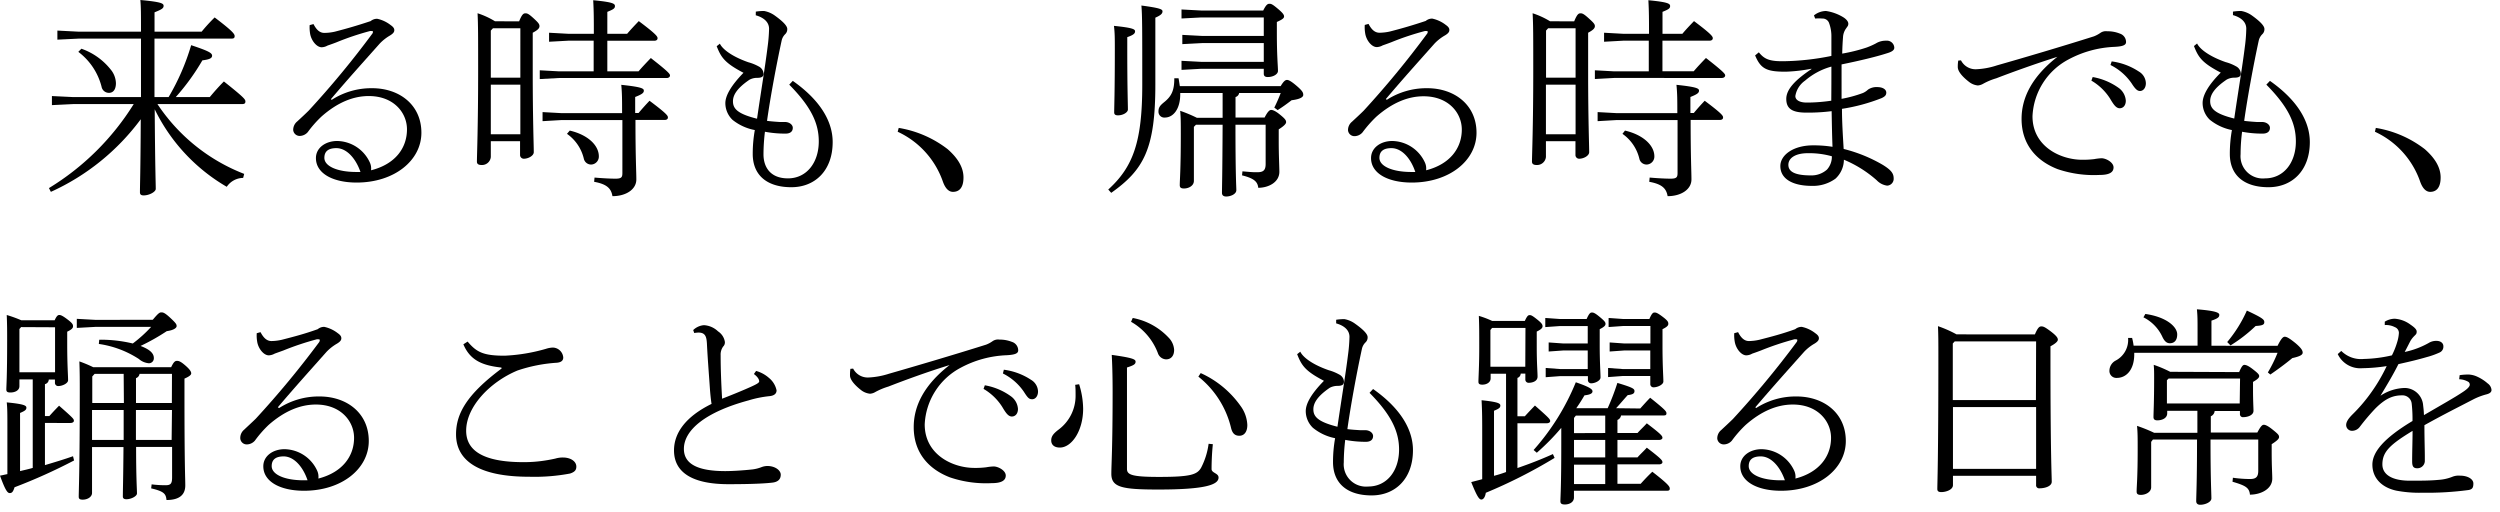 <svg id="page-ttl_online-lesson" xmlns="http://www.w3.org/2000/svg" viewBox="0 0 430 88"><path d="M29,16.7a39.45,39.45,0,0,0,3.88-8.93c3,1,3.6,1.34,3.6,1.81s-.55.66-1.67.8a38.67,38.67,0,0,1-4.58,6.32h5.85c.72-.87,1.56-1.82,2.43-2.69,3.52,2.8,3.7,3.09,3.7,3.45s-.22.44-.58.44H27.08A31.59,31.59,0,0,0,42,29.91l-.18.69A3.46,3.46,0,0,0,39,32.13,31.22,31.22,0,0,1,26.61,18.8c.07,10.42.18,12.74.18,13.69,0,.51-1.13,1.12-2.07,1.12-.44,0-.65-.14-.65-.54,0-1.31.1-3.52.14-12.56A39.5,39.5,0,0,1,8.75,33l-.33-.65A44.31,44.31,0,0,0,23,17.9H12.63l-3.7.18V16.52l3.7.18H24.25V6.64H13.57l-3.7.18V5.26l3.7.19H24.25c0-3.05,0-4.22-.11-5.45,3.56.33,4,.58,4,1s-.29.61-1.56,1.12V5.45h8.1A29.77,29.77,0,0,1,36.92,3C40,5.34,40.36,5.84,40.36,6.21s-.21.43-.58.43H26.57c0,3.34,0,6.72,0,10.06Zm-15-8.32a11.1,11.1,0,0,1,5,3.53,3.88,3.88,0,0,1,.94,2.39c0,1-.4,1.67-1.2,1.67a1.28,1.28,0,0,1-1.27-1.05,10.84,10.84,0,0,0-4-6Z"/><path d="M57.06,17.17a12.6,12.6,0,0,1,6.93-2c4.72,0,8.49,2.87,8.49,7.66S67.8,31.4,61.34,31.4c-4.07,0-7-1.56-7-4.21,0-1.78,1.67-2.94,3.67-2.94a6.31,6.31,0,0,1,5.59,3.67,2.47,2.47,0,0,1,.22,1.37C68,28.24,70,25.45,70,22.25c0-2.87-2.29-5.73-6.57-5.73-2.69,0-5.41,1.12-8.13,3.52a19.41,19.41,0,0,0-2.36,2.68,1.86,1.86,0,0,1-1.38.66,1.12,1.12,0,0,1-1.13-1,1.87,1.87,0,0,1,.69-1.49c.66-.61,1.38-1.27,2-1.89A157.49,157.49,0,0,0,64,5.84a.57.57,0,0,0,.15-.36c0-.11-.07-.14-.22-.14a1.09,1.09,0,0,0-.29,0A47.26,47.26,0,0,0,57.82,7.3c-.94.36-1.31.47-1.49.54a2.15,2.15,0,0,1-1,.29c-.87,0-1.81-1.16-2-2.39a6.8,6.8,0,0,1-.07-1.42l.66-.18c.54,1.05,1.12,1.52,1.88,1.52a8.49,8.49,0,0,0,1.78-.21c2.14-.55,3.89-1.06,6.17-1.82a1.74,1.74,0,0,1,1.13-.4,5.7,5.7,0,0,1,2.32,1.09c.47.33.62.58.62.87s-.15.55-.73.91A8,8,0,0,0,65.3,7.51c-3.16,3.56-5.38,6-8.39,9.55Zm.8,8.31c-1.38,0-2.07.55-2.07,1.67,0,1.45,2.25,2.43,5.48,2.43H62C61.2,27.26,59.63,25.48,57.86,25.48Z"/><path d="M89.29,3.67c.5-1.24.76-1.38,1.09-1.38s.58.11,1.41.87,1,1,1,1.34-.25.65-1.16,1.13v6.75c0,8.09.18,12.56.18,13.79,0,.62-.94,1.13-1.7,1.13a.64.64,0,0,1-.66-.66V24.29H84.42V27a1.52,1.52,0,0,1-1.59,1.38c-.59,0-.8-.22-.8-.58,0-1.09.21-6,.21-15.61,0-5.92,0-7.92-.1-9.91a13.81,13.81,0,0,1,3,1.38Zm.21,1.19H84.79l-.37.4v8.1H89.5Zm0,9.7H84.42v8.53H89.5Zm12.64-8.75c0-2.29,0-3.85-.11-5.77,3.34.32,3.74.58,3.74,1s-.29.58-1.31,1V5.81h3.41c.62-.73,1.24-1.38,2-2.18,3,2.25,3.23,2.65,3.23,2.94s-.22.44-.58.44h-8.06v5.26h5.37c.62-.73,1.35-1.49,2.11-2.29,3.12,2.43,3.3,2.76,3.3,3s-.22.44-.58.44H96.11l-3.27.18V12.09l3.27.18h6V7H97.71l-3.27.18V5.63l3.27.18ZM107,19.46c0-2.22,0-3.34-.14-4.87,3.48.37,3.88.62,3.88,1s-.29.62-1.49,1.09v2.76h.58c.62-.73,1.13-1.31,1.89-2.11,3,2.25,3.16,2.58,3.16,2.87s-.22.43-.58.43h-5c0,6.47.15,8.83.15,10.24,0,1.71-1.78,2.87-4.11,2.87-.21-1.31-.94-2.07-3.15-2.47l.07-.73c1.27.11,2.58.19,3.63.19s1.16-.29,1.16-1V20.65H96.58l-3.26.19V19.28l3.26.18Zm-9,3c3.23.76,5,2.61,5,4.43a1.37,1.37,0,0,1-1.27,1.41,1.28,1.28,0,0,1-1.31-1,7.26,7.26,0,0,0-2.9-4.28Z"/><path d="M130,2a8.63,8.63,0,0,1,1.42-.11,4.51,4.51,0,0,1,1.81.76c1.27.91,2.18,1.75,2.18,2.33a1.17,1.17,0,0,1-.36.9A2.19,2.19,0,0,0,134.44,7c-.87,4-1.93,9.65-2.51,13.79.91.11,1.57.15,2.15.19.36,0,.69,0,.9,0,.84,0,1.38.51,1.38,1,0,.69-.51,1-1.23,1a18.57,18.57,0,0,1-3.56-.32,33,33,0,0,0-.25,3.88c0,2.22,1.19,4.14,4.21,4.14,3.19,0,5.3-2.69,5.3-6.35,0-3.05-1.24-5.88-5.08-9.77l.61-.65c5,3.52,6.86,7.22,6.86,10.53,0,4.86-3,7.76-7.11,7.76s-6.64-2-6.64-5.73a23.17,23.17,0,0,1,.36-4.1A8.68,8.68,0,0,1,126,20.62a4,4,0,0,1-1.24-2.87c0-1.31,1-3.05,3.12-5.23-3.19-1.67-3.84-2.61-4.61-4.57l.55-.44c.47,1,2.18,2.25,4.9,3.2a8,8,0,0,1,1.78.72,1.49,1.49,0,0,1,.83,1.24c0,.54-.36.72-1.12.72a2.77,2.77,0,0,0-1.31.33c-2.25,1.53-2.83,2.72-2.83,3.7,0,1.24.73,2.15,4.14,3,.69-4.72,1.41-9.07,1.81-12.31a27.42,27.42,0,0,0,.26-3.15c0-1.13-.87-1.93-2.29-2.33Z"/><path d="M154.58,22A18.72,18.72,0,0,1,163,25.66c1.74,1.53,2.72,3.13,2.72,4.87S165,33,163.91,33c-.76,0-1.34-.65-1.74-1.78a14.79,14.79,0,0,0-7.77-8.56Z"/><path d="M190.62,32.6c4.28-3.89,5.85-8.21,5.85-18,0-9.44,0-12-.15-13.65,3.23.43,3.63.65,3.63,1s-.22.65-1.23,1.09v11.5c0,11.08-2,14.67-7.59,18.63Zm3.27-24.14c0,6.82.11,9.44.11,10.38,0,.47-.8,1-1.71,1-.44,0-.65-.15-.65-.51,0-.94.11-3.48.11-10.82,0-1.85,0-2.83-.15-4.06,3.27.33,3.63.58,3.63.94s-.25.62-1.34,1ZM203,16v.22c0,2.54-1.2,4-2.65,4a1,1,0,0,1-1.09-1.06c0-.65.25-1,.94-1.56,1.38-1.09,1.78-2.14,1.78-4.14h.73c.07.37.14.84.22,1.35h17.35c.54-.91.83-1.06,1.09-1.06s.69.19,1.7,1.06,1.09,1.16,1.09,1.52-.51.73-2,.91c-1,.76-1.46,1.09-2.4,1.7l-.58-.43A26,26,0,0,0,220.28,16h-7.15a.86.86,0,0,1-.62.69v3.53h5c.54-1.06.87-1.31,1.13-1.31s.68.14,1.41.72c1,.8,1.16,1.06,1.16,1.38s-.47.73-1.27,1.24v2.14c0,2.29.11,4.32.11,5.15,0,1.82-1.89,2.76-3.63,2.76-.11-1.05-.73-1.63-2.79-2.14l.07-.69c.87.07,1.56.15,2.18.15h.4c1,0,1.41-.33,1.41-1.42V21.45h-5.19c0,9,.15,10.6.15,11.26s-.95,1.09-1.75,1.09c-.51,0-.72-.26-.72-.62,0-1,.07-2.72.11-11.73h-4.58l-.36.37v9.29c0,.83-.87,1.31-1.71,1.31-.58,0-.72-.22-.72-.58,0-.88.18-2.65.18-8.72,0-2,0-2.9-.11-4.06a23.87,23.87,0,0,1,2.87,1.2h4.43V16ZM217.27,1.81c.5-1,.76-1.16,1.08-1.16s.55.11,1.42.84,1.09,1.05,1.09,1.34-.26.51-1.24.95V5.63c0,4.13.19,5.7.19,6.57,0,.58-.84,1.05-1.75,1.05-.47,0-.69-.18-.69-.58v-.84H206.63l-3.41.19V10.46l3.41.18h10.74V7.41h-10.6l-3.41.18V6l3.41.18h10.6V3H206.63l-3.41.18V1.63l3.41.18Z"/><path d="M238.53,17.17a12.63,12.63,0,0,1,6.94-2c4.71,0,8.49,2.87,8.49,7.66s-4.68,8.57-11.14,8.57c-4.07,0-7-1.56-7-4.21,0-1.78,1.67-2.94,3.66-2.94a6.31,6.31,0,0,1,5.59,3.67,2.47,2.47,0,0,1,.22,1.37c4.14-1.05,6.14-3.84,6.14-7,0-2.87-2.29-5.73-6.58-5.73-2.68,0-5.4,1.12-8.13,3.52a20.82,20.82,0,0,0-2.36,2.68,1.84,1.84,0,0,1-1.38.66,1.11,1.11,0,0,1-1.12-1,1.84,1.84,0,0,1,.69-1.49c.65-.61,1.38-1.27,2-1.89A159.48,159.48,0,0,0,245.43,5.84a.55.55,0,0,0,.14-.36c0-.11-.07-.14-.21-.14a1,1,0,0,0-.29,0,46.94,46.94,0,0,0-5.78,1.93c-.94.36-1.3.47-1.48.54a2.22,2.22,0,0,1-1,.29c-.88,0-1.82-1.16-2-2.39a6.18,6.18,0,0,1-.07-1.42l.65-.18c.54,1.05,1.13,1.52,1.89,1.52a8.49,8.49,0,0,0,1.78-.21c2.14-.55,3.88-1.06,6.17-1.82a1.7,1.7,0,0,1,1.12-.4,5.72,5.72,0,0,1,2.33,1.09c.47.33.61.58.61.87s-.14.55-.72.91a7.82,7.82,0,0,0-1.82,1.41c-3.16,3.56-5.37,6-8.38,9.55Zm.8,8.31c-1.38,0-2.07.55-2.07,1.67,0,1.45,2.25,2.43,5.48,2.43h.69C242.67,27.26,241.11,25.48,239.33,25.48Z"/><path d="M270.76,3.67c.51-1.24.76-1.38,1.09-1.38s.58.11,1.42.87,1.05,1,1.05,1.34-.26.65-1.16,1.13v6.75c0,8.09.18,12.56.18,13.79,0,.62-.95,1.13-1.71,1.13a.63.63,0,0,1-.65-.66V24.29H265.9V27a1.53,1.53,0,0,1-1.6,1.38c-.58,0-.8-.22-.8-.58,0-1.09.22-6,.22-15.61,0-5.92,0-7.92-.11-9.91a14,14,0,0,1,3,1.38ZM271,4.86h-4.72l-.36.4v8.1H271Zm0,9.7H265.9v8.53H271Zm12.63-8.75c0-2.29,0-3.85-.11-5.77,3.34.32,3.74.58,3.74,1s-.29.58-1.31,1V5.81h3.42c.61-.73,1.23-1.38,2-2.18,3,2.25,3.23,2.65,3.23,2.94S294.36,7,294,7h-8.06v5.26h5.38c.61-.73,1.34-1.49,2.1-2.29,3.12,2.43,3.31,2.76,3.31,3s-.22.44-.58.44H277.59l-3.27.18V12.09l3.27.18h6V7h-4.43l-3.26.18V5.63l3.26.18Zm4.87,13.65c0-2.22,0-3.34-.15-4.87,3.49.37,3.88.62,3.88,1s-.29.62-1.48,1.09v2.76h.58c.61-.73,1.12-1.31,1.88-2.11,3,2.25,3.16,2.58,3.16,2.87s-.21.43-.58.43h-5c0,6.47.14,8.83.14,10.24,0,1.71-1.78,2.87-4.1,2.87-.22-1.31-.94-2.07-3.16-2.47l.07-.73c1.27.11,2.58.19,3.63.19s1.17-.29,1.17-1V20.65H278.06l-3.27.19V19.28l3.27.18Zm-9,3c3.23.76,5.05,2.61,5.05,4.43a1.37,1.37,0,0,1-1.28,1.41,1.27,1.27,0,0,1-1.3-1,7.27,7.27,0,0,0-2.91-4.28Z"/><path d="M302.52,9c.83,1,1.56,1.53,3.92,1.53h.36A43.92,43.92,0,0,0,315,9.62c0-1.24,0-2.21,0-3.27a6.52,6.52,0,0,0-.43-2.47,1.18,1.18,0,0,0-1.13-.69,7.23,7.23,0,0,0-1.23,0L312,2.65a3.36,3.36,0,0,1,2.07-.76A7.92,7.92,0,0,1,317,2.94c.55.33.91.76.91,1.13s-.15.47-.36.79A2.8,2.8,0,0,0,317,6.39c-.07.91-.11,1.63-.14,2.83a28.2,28.2,0,0,0,4.21-1.05,12.75,12.75,0,0,0,1.56-.69A3.21,3.21,0,0,1,324.41,7a1.27,1.27,0,0,1,1.41,1.2c0,.44-.43.73-1.38,1-1.67.54-4.5,1.23-7.69,1.88V17a21.54,21.54,0,0,0,3.66-1,3,3,0,0,0,.88-.58,2.56,2.56,0,0,1,1.59-.44c1.06,0,1.56.47,1.56.94s-.25.69-.79.95a31.51,31.51,0,0,1-6.83,1.85c0,2.21.15,4.57.29,6.9a25.47,25.47,0,0,1,6.75,2.75c1.35.84,1.85,1.42,1.85,2.29a1.18,1.18,0,0,1-1.12,1.27,3,3,0,0,1-1.78-.91,20.26,20.26,0,0,0-5.66-3.55,4.48,4.48,0,0,1-1.45,3.26,6.55,6.55,0,0,1-4.07,1.24c-3.23,0-5.41-1.16-5.41-3.41,0-1.89,2.22-3.56,5.63-3.56a20.36,20.36,0,0,1,3.34.25c-.08-2.07-.11-4.06-.15-6.13a32.05,32.05,0,0,1-4.35.25c-2.4,0-3.45-.65-3.45-2.36s1.67-3.34,4.32-5.12v-.07a27.36,27.36,0,0,1-4.36.51H307c-3.2,0-4.18-.55-5.12-2.8Zm8.42,17.35c-2.07,0-3.34.8-3.34,2s1.16,1.82,3.88,1.82a4,4,0,0,0,2.76-1,3.3,3.3,0,0,0,.84-2.29A14.35,14.35,0,0,0,310.94,26.35Zm4-14.88a11.65,11.65,0,0,0-4.47,2.4,4,4,0,0,0-1.67,2.65c0,.72.8,1.12,1.93,1.12h.4a29.51,29.51,0,0,0,3.85-.32C315,15.43,315,13.32,315,11.47Z"/><path d="M337.29,10.38a2.81,2.81,0,0,0,2.61,1.53,13,13,0,0,0,3.56-.66c4.46-1.27,11.11-3.23,16.7-5a5.5,5.5,0,0,0,1.09-.58,1.65,1.65,0,0,1,1.2-.29,5.53,5.53,0,0,1,2.17.4,1.52,1.52,0,0,1,1.06,1.45c0,.54-.58.76-2,.83a18.3,18.3,0,0,0-7.87,2.15A11.63,11.63,0,0,0,349.59,20c0,5.23,4.87,7.48,8.54,7.48a16.11,16.11,0,0,0,2.06-.11,9.23,9.23,0,0,1,1.27-.15c.77,0,2.07.7,2.07,1.57s-.76,1.3-2.39,1.3a19.36,19.36,0,0,1-7.23-1c-3.66-1.42-6.2-4.25-6.2-8.64,0-3.63,1.78-7.26,6.17-10.68C350,11,346,12.45,343.35,13.47a11,11,0,0,0-2.25.94,2.19,2.19,0,0,1-.91.29,2.88,2.88,0,0,1-1.52-.62c-1.16-.9-1.93-1.81-1.93-2.54a6.19,6.19,0,0,1,.08-1.12Zm22.65,2.87a10.9,10.9,0,0,1,4.54,1.92,2.94,2.94,0,0,1,1.16,2.15c0,.83-.47,1.3-1.05,1.3s-1-.54-1.64-1.63a9.41,9.41,0,0,0-3.23-3.12Zm3.27-2.69a11.09,11.09,0,0,1,4.68,1.75,2.4,2.4,0,0,1,1.2,2c0,.83-.47,1.34-1,1.34-.4,0-.76-.22-1.45-1.31A9.56,9.56,0,0,0,363,11.18Z"/><path d="M384.07,2a8.72,8.72,0,0,1,1.42-.11,4.48,4.48,0,0,1,1.82.76c1.27.91,2.17,1.75,2.17,2.33a1.17,1.17,0,0,1-.36.9A2.26,2.26,0,0,0,388.5,7c-.87,4-1.92,9.65-2.5,13.79.91.11,1.56.15,2.14.19.36,0,.69,0,.91,0,.83,0,1.38.51,1.38,1,0,.69-.51,1-1.24,1a18.4,18.4,0,0,1-3.55-.32,31.15,31.15,0,0,0-.26,3.88,3.83,3.83,0,0,0,4.21,4.14c3.2,0,5.3-2.69,5.3-6.35,0-3.05-1.23-5.88-5.08-9.77l.62-.65c5,3.52,6.86,7.22,6.86,10.53,0,4.86-3,7.76-7.12,7.76s-6.64-2-6.64-5.73a23.17,23.17,0,0,1,.36-4.1,8.73,8.73,0,0,1-3.81-1.78,4,4,0,0,1-1.23-2.87c0-1.31.94-3.05,3.12-5.23-3.2-1.67-3.85-2.61-4.61-4.57l.54-.44c.48,1,2.18,2.25,4.9,3.2a7.6,7.6,0,0,1,1.78.72,1.5,1.5,0,0,1,.84,1.24c0,.54-.37.72-1.13.72a2.73,2.73,0,0,0-1.3.33c-2.26,1.53-2.84,2.72-2.84,3.7,0,1.24.73,2.15,4.14,3,.69-4.72,1.42-9.07,1.82-12.31a26.37,26.37,0,0,0,.25-3.15c0-1.13-.87-1.93-2.29-2.33Z"/><path d="M408.64,22a18.71,18.71,0,0,1,8.43,3.66c1.74,1.53,2.72,3.13,2.72,4.87S419.06,33,418,33c-.76,0-1.34-.65-1.74-1.78a14.76,14.76,0,0,0-7.77-8.56Z"/><path d="M5.63,65.26H3.34v1.16c0,.72-.73,1.09-1.56,1.09-.51,0-.69-.15-.69-.51,0-.69.14-2,.14-8.53,0-1.45,0-2.62-.07-4.29a22.21,22.21,0,0,1,2.51.91H9.4c.36-.8.58-.91.8-.91s.51.08,1.42.77.94.9.94,1.19-.25.55-1,.91v2c0,3.85.15,5.48.15,6.35,0,.55-1,1-1.67,1a.55.55,0,0,1-.59-.58v-.54H8.39a.83.83,0,0,1-.66.79v5.49h.76c.62-.69.91-1,1.67-1.78,2.47,2.17,2.55,2.28,2.55,2.61,0,.18-.22.36-.59.36H7.73V80c1.71-.51,3.34-1,4.83-1.53l.18.73A95.41,95.41,0,0,1,2.5,83.81c-.25.83-.47,1-.83,1s-.73-.4-1.67-3c.44-.07.83-.18,1.27-.26V73.31c0-1.92,0-3.12-.11-4.1,3,.29,3.38.55,3.38.91s-.22.54-1.09.91v10c.72-.18,1.45-.33,2.18-.55Zm-2-9-.29.33v7.44H9.47V56.29ZM26.28,55c.91-1.09,1.16-1.27,1.45-1.27s.55,0,1.56.94,1.09,1.13,1.09,1.42-.43.69-1.7.87a36,36,0,0,1-4.5,2.54c.14.07.29.11.43.18,1.27.55,1.85,1.16,1.85,1.89a.85.85,0,0,1-.87.91,3,3,0,0,1-1.7-.73A17,17,0,0,0,17,59.16l.07-.73a23.85,23.85,0,0,1,5.77.65A22.92,22.92,0,0,0,26,56.22H16.48l-3.27.18V54.84l3.27.18ZM23.41,76.87c0,5.48.15,7.33.15,8,0,.48-1,1-1.82,1-.4,0-.61-.15-.61-.47,0-1,.07-3.13.11-8.5H15.83v7.88c0,.69-.77,1.16-1.6,1.16-.51,0-.69-.14-.69-.51,0-.94.18-4.83.18-18.08,0-1.7,0-3.44-.07-5.19a23.12,23.12,0,0,1,2.39,1h13.4c.44-.94.69-1.09,1-1.09s.62.08,1.45.8,1,1.09,1,1.35-.33.54-1.16.9v2.62c0,12.81.14,14.34.14,15.75,0,1.6-1,2.51-3.23,2.51C28.53,85,28.31,84.53,26,84l.08-.69a18.9,18.9,0,0,0,2.39.15c.87,0,1.13-.26,1.13-1.34V76.87ZM21.27,64.31h-5l-.4.44v4.57h5.44Zm0,11.36c0-1.7,0-3.44,0-5.15H15.83v5.15Zm8.31-11.36H24a.9.9,0,0,1-.61.73v4.28h6.17Zm0,6.21H23.38c0,1.71,0,3.45,0,5.15h6.14Z"/><path d="M48,70.19a12.64,12.64,0,0,1,6.94-2c4.72,0,8.49,2.86,8.49,7.66s-4.68,8.56-11.14,8.56c-4.07,0-7-1.56-7-4.21,0-1.78,1.67-2.94,3.66-2.94a6.29,6.29,0,0,1,5.59,3.67,2.49,2.49,0,0,1,.22,1.38c4.14-1.06,6.14-3.85,6.14-7,0-2.86-2.29-5.73-6.57-5.73-2.69,0-5.41,1.12-8.14,3.52a19.58,19.58,0,0,0-2.35,2.69,1.87,1.87,0,0,1-1.38.65,1.11,1.11,0,0,1-1.13-1A1.84,1.84,0,0,1,42,73.9c.65-.62,1.38-1.28,2-1.89A161.17,161.17,0,0,0,54.88,58.87.62.62,0,0,0,55,58.5c0-.11-.08-.14-.22-.14a1.09,1.09,0,0,0-.29,0,48.44,48.44,0,0,0-5.77,1.93c-1,.36-1.31.47-1.49.54a2.22,2.22,0,0,1-1,.29c-.87,0-1.82-1.16-2-2.39a6.15,6.15,0,0,1-.07-1.42l.65-.18c.55,1.05,1.13,1.53,1.89,1.53a8.55,8.55,0,0,0,1.78-.22c2.14-.55,3.88-1,6.17-1.82a1.71,1.71,0,0,1,1.12-.4,5.72,5.72,0,0,1,2.33,1.09c.47.33.61.58.61.87s-.14.55-.72.91a8,8,0,0,0-1.82,1.42c-3.15,3.55-5.37,6-8.38,9.54Zm.8,8.31c-1.38,0-2.07.55-2.07,1.67,0,1.46,2.25,2.44,5.48,2.44h.69C52.12,80.28,50.56,78.5,48.78,78.5Z"/><path d="M86.24,63.22c-3.27-.36-5.37-1.23-6.54-4l.73-.47c1.53,1.82,2.69,2.43,6.35,2.43A30.2,30.2,0,0,0,93.9,60a4.32,4.32,0,0,1,1.2-.22,1.85,1.85,0,0,1,1.78,1.71c0,.54-.37.83-1.09.9A26.15,26.15,0,0,0,89,63.73c-4.79,2-8.82,6.28-8.82,10.35,0,3.26,2.65,5.41,9.87,5.41a23.34,23.34,0,0,0,4-.33c.44-.07,1-.18,1.49-.29a4.42,4.42,0,0,1,1.27-.18c1.38,0,2.32.69,2.32,1.56,0,.51-.18.91-1.09,1.2A32.9,32.9,0,0,1,91,82c-8.46,0-12.56-2.65-12.56-7.3,0-3.55,1.85-6.86,7.84-11.32Z"/><path d="M130.05,63.8A5.61,5.61,0,0,1,132.26,65a3.76,3.76,0,0,1,1.31,2.14c0,.47-.29.91-1.24,1a18.83,18.83,0,0,0-3.59.73c-7.4,2-11.11,5.11-11.11,8.34,0,2.62,2.43,3.82,7.12,3.82,1.2,0,3-.11,4.68-.29a6.61,6.61,0,0,0,1.49-.37,3,3,0,0,1,1.05-.22c1.38,0,2.32.77,2.32,1.49s-.39,1.27-1.52,1.38c-1.92.22-5.23.26-7.48.26-6.17,0-9.36-2-9.36-5.81,0-3,2-5.81,6.46-8-.11-.61-.22-1.7-.29-2.68-.15-2.25-.37-4.87-.51-7.7-.07-1.09-.22-1.89-1.45-1.89a5.07,5.07,0,0,0-.73.08l-.18-.51a3,3,0,0,1,1.85-.84A3.83,3.83,0,0,1,123.51,57a2.64,2.64,0,0,1,1.17,1.81,1,1,0,0,1-.3.8,2.36,2.36,0,0,0-.43,1.49c0,2.5.11,5,.25,7.48,2.15-.84,3.71-1.49,5-2.07.87-.4,1.38-.66,1.38-.91,0-.51-.55-1-.91-1.27Z"/><path d="M146.74,63.4a2.82,2.82,0,0,0,2.61,1.53,13.32,13.32,0,0,0,3.56-.65c4.47-1.28,11.11-3.24,16.7-5a4.8,4.8,0,0,0,1.09-.58,1.65,1.65,0,0,1,1.2-.29,5.71,5.71,0,0,1,2.17.4,1.53,1.53,0,0,1,1.06,1.45c0,.55-.58.76-2,.84a18.14,18.14,0,0,0-7.87,2.14A11.62,11.62,0,0,0,159.05,73c0,5.23,4.86,7.48,8.53,7.48a14.61,14.61,0,0,0,2.07-.11,8.78,8.78,0,0,1,1.27-.14c.76,0,2.07.69,2.07,1.56s-.77,1.31-2.4,1.31a19.3,19.3,0,0,1-7.22-1c-3.67-1.42-6.21-4.25-6.21-8.64,0-3.63,1.78-7.26,6.17-10.67-3.92,1.2-7.91,2.68-10.53,3.7a11.62,11.62,0,0,0-2.25.94,2,2,0,0,1-.91.29,3,3,0,0,1-1.52-.61c-1.16-.91-1.92-1.82-1.92-2.54a7.18,7.18,0,0,1,.07-1.13Zm22.65,2.87a10.77,10.77,0,0,1,4.54,1.93,2.9,2.9,0,0,1,1.16,2.14c0,.83-.47,1.3-1.05,1.3s-1-.54-1.64-1.63a9.41,9.41,0,0,0-3.23-3.12Zm3.27-2.68a11.08,11.08,0,0,1,4.68,1.74,2.41,2.41,0,0,1,1.2,2c0,.83-.47,1.34-1,1.34s-.76-.22-1.45-1.31a9.48,9.48,0,0,0-3.59-3.12Z"/><path d="M185.61,66.09a14.55,14.55,0,0,1,.69,4.21c0,3.85-2,6.68-4,6.68-1,0-1.49-.51-1.49-1.23s.4-1.2,1.31-1.89A7.23,7.23,0,0,0,185,68c0-.72,0-1.27-.07-1.81Zm23,10.31c-.18,1.71-.22,3.38-.22,4.28,0,.69,1.2.69,1.2,1.46,0,1.23-2.25,2.06-10.34,2.06-6.32,0-8.1-.39-8.1-2.72,0-1.56.22-4.39.22-14.08,0-2.83-.07-4.9-.15-6.36,3.67.51,4.1.77,4.1,1.17s-.25.61-1.48,1V80.65c0,1,.8,1.38,5.51,1.38,5.45,0,6.54-.4,7.23-1.56a12.46,12.46,0,0,0,1.3-4.14ZM194.83,54.69A11.31,11.31,0,0,1,201,58.07a3.28,3.28,0,0,1,.95,2.1c0,1.09-.58,1.64-1.38,1.64a1.56,1.56,0,0,1-1.42-1.09,10.43,10.43,0,0,0-4.61-5.37Zm11.69,9.48a16.92,16.92,0,0,1,6.86,5.66,5.93,5.93,0,0,1,1.16,3.27c0,1.23-.58,1.85-1.37,1.85s-1.2-.44-1.42-1.31a16,16,0,0,0-5.63-8.86Z"/><path d="M229.82,55a8.63,8.63,0,0,1,1.42-.11,4.41,4.41,0,0,1,1.81.77c1.27.9,2.18,1.74,2.18,2.32a1.17,1.17,0,0,1-.36.91,2.2,2.2,0,0,0-.62,1.12c-.87,4-1.92,9.66-2.5,13.8.9.11,1.56.14,2.14.18.36,0,.69,0,.9,0,.84,0,1.38.51,1.38,1,0,.69-.5,1-1.23,1a18.63,18.63,0,0,1-3.56-.33,33.07,33.07,0,0,0-.25,3.88,3.83,3.83,0,0,0,4.21,4.14c3.19,0,5.3-2.68,5.3-6.35,0-3-1.24-5.88-5.08-9.76l.61-.66c5,3.52,6.86,7.23,6.86,10.53,0,4.86-3,7.77-7.11,7.77s-6.64-2-6.64-5.74a23.17,23.17,0,0,1,.36-4.1,8.68,8.68,0,0,1-3.81-1.78,4,4,0,0,1-1.24-2.87c0-1.3.95-3,3.13-5.22-3.2-1.67-3.85-2.62-4.61-4.58l.54-.43c.47,1,2.18,2.25,4.9,3.19a8,8,0,0,1,1.78.73,1.46,1.46,0,0,1,.83,1.23c0,.55-.36.73-1.12.73a2.91,2.91,0,0,0-1.31.32c-2.25,1.53-2.83,2.73-2.83,3.71,0,1.23.73,2.14,4.14,3,.69-4.72,1.41-9.07,1.81-12.3a27.68,27.68,0,0,0,.26-3.16c0-1.13-.87-1.92-2.29-2.32Z"/><path d="M262.27,55.2c.4-.87.58-1,.83-1s.44.07,1.27.73.95.9.95,1.19-.26.55-1,.91V59.7c0,2.87.14,4.29.14,5.08s-.87,1.06-1.52,1.06a.55.55,0,0,1-.58-.58v-1h-.8A.8.8,0,0,1,261,65v6.6h1.27c.62-.68,1-1.08,1.74-1.85,2.47,2.18,2.62,2.36,2.62,2.69,0,.18-.22.36-.58.36H261v7.7c2.14-.73,4.18-1.53,6.1-2.4l.29.66a87.18,87.18,0,0,1-11.83,6c-.11.72-.4,1.16-.77,1.16s-.76-.55-1.74-3c.66-.18,1.27-.32,1.89-.5v-7.3c0-3,0-4.21-.11-6.28,2.8.29,3.23.54,3.23.91s-.22.54-1.09.9V81.84a20.57,20.57,0,0,0,2.07-.65V64.28h-2.65v.79c0,.73-.73,1.09-1.41,1.09-.51,0-.69-.14-.69-.5,0-.7.14-2.69.14-5.85,0-2.65,0-3.81-.07-5.48a16.22,16.22,0,0,1,2.29.87Zm.11,1.2h-5.74l-.29.36v6.32h6Zm19.74,13.86c.62-.68,1.06-1.19,1.71-1.85,2.65,2.11,2.8,2.36,2.8,2.69s-.22.36-.59.36h-7.22a1,1,0,0,1-.62.77v2.25h3.45c.62-.69,1-1,1.6-1.67,2.47,1.88,2.69,2.17,2.69,2.5,0,.18-.22.36-.58.36H278.2v3h3.45c.62-.69,1-1,1.6-1.67,2.47,1.89,2.69,2.18,2.69,2.51,0,.18-.22.36-.58.36H278.2v3.34h4c.62-.69,1.27-1.38,2-2.07,2.9,2.25,3,2.58,3,2.91s-.22.36-.58.36h-15.9v1.16c0,.8-.77,1.2-1.56,1.2-.55,0-.77-.15-.77-.55,0-.8.15-2.28.15-9.83v-2.8a38.78,38.78,0,0,1-4.21,4.28l-.55-.47a40.52,40.52,0,0,0,7.26-11.65c2.4.83,2.87,1.2,2.87,1.56s-.4.58-1.38.69c-.4.69-.87,1.45-1.41,2.21h5.4a39.57,39.57,0,0,0,1.67-4.35c2.65.8,2.94,1,2.94,1.41s-.29.59-1.16.69c-.61.66-1.27,1.46-2,2.25ZM272.9,54.87c.44-1,.66-1.12.91-1.12s.51.07,1.34.76,1,.91,1,1.2-.26.54-1,.91v2.76c0,3,.14,4.68.14,5.55,0,.54-.94,1-1.59,1a.55.55,0,0,1-.58-.58v-.66H268.4l-2.54.19V63.29l2.54.19h4.69v-3.2h-4.18l-2.54.18V58.9l2.54.18h4.18v-3h-4.76l-2.54.18V54.69l2.54.18Zm3.2,19.61v-3h-5.05l-.32.4v2.62Zm-5.37,1.19v3h5.37v-3Zm5.37,7.59V79.92h-5.37v3.34Zm7.77-27.19h-4.65l-2.54.18V54.69l2.54.18h4.47c.43-1,.65-1.12.9-1.12s.51.07,1.42.76.94.91.94,1.2-.25.54-1,.91v2.72c0,3.77.15,5.41.15,6.28,0,.54-1,1-1.67,1a.55.55,0,0,1-.58-.58V64.67h-4.72l-2.54.19V63.29l2.54.19h4.72v-3.2H279.4l-2.54.18V58.9l2.54.18h4.47Z"/><path d="M302.05,70.19a12.58,12.58,0,0,1,6.93-2c4.72,0,8.5,2.86,8.5,7.66s-4.69,8.56-11.15,8.56c-4.06,0-7-1.56-7-4.21,0-1.78,1.67-2.94,3.67-2.94a6.31,6.31,0,0,1,5.59,3.67,2.49,2.49,0,0,1,.22,1.38c4.13-1.06,6.13-3.85,6.13-7,0-2.86-2.29-5.73-6.57-5.73-2.69,0-5.41,1.12-8.13,3.52a19.6,19.6,0,0,0-2.36,2.69,1.85,1.85,0,0,1-1.38.65,1.12,1.12,0,0,1-1.13-1,1.84,1.84,0,0,1,.69-1.48c.66-.62,1.38-1.28,2-1.89A161.15,161.15,0,0,0,309,58.87a.66.66,0,0,0,.14-.37c0-.11-.07-.14-.22-.14a1.09,1.09,0,0,0-.29,0,49.08,49.08,0,0,0-5.77,1.93c-.94.36-1.31.47-1.49.54a2.15,2.15,0,0,1-1,.29c-.87,0-1.81-1.16-2-2.39a6.16,6.16,0,0,1-.08-1.42l.66-.18c.54,1.05,1.12,1.53,1.88,1.53a8.47,8.47,0,0,0,1.78-.22c2.14-.55,3.89-1,6.17-1.82a1.74,1.74,0,0,1,1.13-.4,5.7,5.7,0,0,1,2.32,1.09c.47.33.62.58.62.87s-.15.55-.73.91a7.74,7.74,0,0,0-1.81,1.42c-3.16,3.55-5.37,6-8.39,9.54Zm.8,8.31c-1.38,0-2.07.55-2.07,1.67,0,1.46,2.25,2.44,5.48,2.44H307C306.19,80.28,304.63,78.5,302.85,78.5Z"/><path d="M350,57.52c.5-1.16.76-1.38,1.12-1.38s.65.15,1.53.8c1.12.84,1.3,1.2,1.3,1.49s-.43.69-1.27,1.13v1.56c0,17.2.22,20.72.22,21.74,0,.76-1.13,1.13-2.11,1.13a.52.52,0,0,1-.58-.58V81.84h-14.3v1.6c0,.8-1.2,1.2-2,1.2-.51,0-.69-.18-.69-.54,0-1,.18-4.94.18-23,0-1.85,0-3.56-.07-5a20.22,20.22,0,0,1,3.19,1.41Zm.21,1.2h-14l-.33.36v9.73h14.3Zm0,11.29h-14.3V80.65h14.3Z"/><path d="M391.74,59.48c.61-1.23.94-1.56,1.23-1.56s.69.15,1.89,1.13c.94.8,1.2,1.23,1.2,1.6s-.44.65-1.78.94c-1.2,1-2.58,2-3.78,2.83l-.43-.36a23.11,23.11,0,0,0,1.67-3.38H367.09v.26c0,2.65-1.35,4.06-3,4.06a1.19,1.19,0,0,1-1.27-1.23A2,2,0,0,1,363.93,62a4,4,0,0,0,2.1-3.88h.69a9.38,9.38,0,0,1,.26,1.34h11V56.83c0-1.85,0-2.43-.11-3.63,3.23.26,3.85.58,3.85.95s-.18.61-1.35,1v4.32ZM385.13,64c.43-1,.65-1.24.91-1.24s.69.15,1.48.77,1.06.87,1.06,1.16-.33.58-1.06,1v1.27c0,2.06.08,3.19.08,3.7,0,.76-1,1.09-1.75,1.09a.51.51,0,0,1-.58-.55v-.51h-4.35a1.08,1.08,0,0,1-.66.91V74.4h8c.61-1.16.87-1.34,1.12-1.34s.69.18,1.42.76c1,.8,1.2,1,1.2,1.35s-.48.72-1.27,1.23v1.31c0,2.5.1,3.77.1,4.61,0,1.81-2,2.76-3.84,2.76-.11-1.2-.77-1.57-3-2.22l.07-.69a20.61,20.61,0,0,0,2.94.22c1,0,1.42-.33,1.42-1.42V75.6h-8.21c0,7.08.15,9.15.15,10.13,0,.62-1.05,1.09-1.92,1.09-.48,0-.69-.26-.69-.62,0-1,.14-3.12.14-10.6h-7.59L370,76v7.81c0,.83-.94,1.31-1.78,1.31-.58,0-.72-.22-.72-.58,0-.88.18-2.29.18-7.23,0-2,0-2.9-.11-4.06a26.25,26.25,0,0,1,2.94,1.19h7.44V70.66h-5.19v.44c0,.8-.83,1.2-1.71,1.2-.43,0-.65-.18-.65-.55,0-.83.11-2.43.11-6.71,0-1,0-1.49-.07-2.29a20.36,20.36,0,0,1,2.83,1.2ZM369,54c3.59.51,5.48,2.18,5.48,3.52,0,1-.48,1.52-1.27,1.52-.51,0-.91-.32-1.27-1.08a7.06,7.06,0,0,0-3.27-3.38Zm16.29,11.11H373l-.29.29v4h12.52Zm-2.21-6.28a22.8,22.8,0,0,0,3.38-5.41c2.79,1.3,3,1.56,3,2s-.36.58-1.49.65a25.66,25.66,0,0,1-4.32,3.34Z"/><path d="M423.06,64.53a9.82,9.82,0,0,1,1.56-.11,3.92,3.92,0,0,1,1.38.33,7.29,7.29,0,0,1,1.88,1.2,1.53,1.53,0,0,1,.66,1.12c0,.4-.33.62-.87.76a11.2,11.2,0,0,0-2.14.8c-3,1.56-5,2.54-8.53,4.5,0,2.4.07,4.14.07,5.41v.8a1.28,1.28,0,0,1-1.35,1.2c-.83,0-.83-.69-.83-1.34,0-1.67.07-3.34.07-5.09-3.88,2.36-5.19,3.6-5.19,5.77,0,1.71,1.6,2.8,4.72,2.8,1.71,0,3.48,0,4.9-.14a7.75,7.75,0,0,0,2.36-.51,2.86,2.86,0,0,1,1.34-.22c1.46,0,2.33.65,2.33,1.34s-.15,1-.8,1.13a53.94,53.94,0,0,1-8,.47,21.14,21.14,0,0,1-4.46-.36c-2.65-.58-4.11-2.29-4.11-4.47s2-4.57,6.9-7.51a23.92,23.92,0,0,0-.14-3A1.59,1.59,0,0,0,413.15,68c-1.53,0-2.83.51-4.58,2.25a37.19,37.19,0,0,0-2.68,3.16,1.66,1.66,0,0,1-1.35.69,1,1,0,0,1-1-1c0-.44.25-1,1.16-1.89a27.62,27.62,0,0,0,2.72-3.12,29.27,29.27,0,0,0,3.09-5.12,29.64,29.64,0,0,1-4.18.36,4.28,4.28,0,0,1-4.24-2.43l.61-.54a4.8,4.8,0,0,0,3.89,1.38,23.44,23.44,0,0,0,4.82-.62,13.23,13.23,0,0,0,.91-2.29,6.55,6.55,0,0,0,.29-1.56,1.06,1.06,0,0,0-.69-1,3.32,3.32,0,0,0-1.74-.36l0-.58a3.34,3.34,0,0,1,1.71-.51,5.15,5.15,0,0,1,2.69,1c.58.4,1.09.8,1.09,1.2s-.11.47-.4.76a4.41,4.41,0,0,0-.66.83c-.25.47-.61,1.2-1,1.93A14.5,14.5,0,0,0,417.72,59a2.44,2.44,0,0,1,1.34-.37c.8,0,1.2.44,1.2.91a1.09,1.09,0,0,1-.65,1.09,13.6,13.6,0,0,1-2.25.8c-1.49.43-2.54.69-4.83,1.2-.87,1.74-1.78,3.26-3.09,5.44a7.89,7.89,0,0,1,4.22-1.34,3.22,3.22,0,0,1,3.12,3c.07.58.11.91.14,1.67,3.16-1.85,5.23-3,6.65-3.95.9-.58,1.23-1,1.23-1.27a.57.57,0,0,0-.33-.55,3.34,3.34,0,0,0-1.49-.4Z"/></svg>